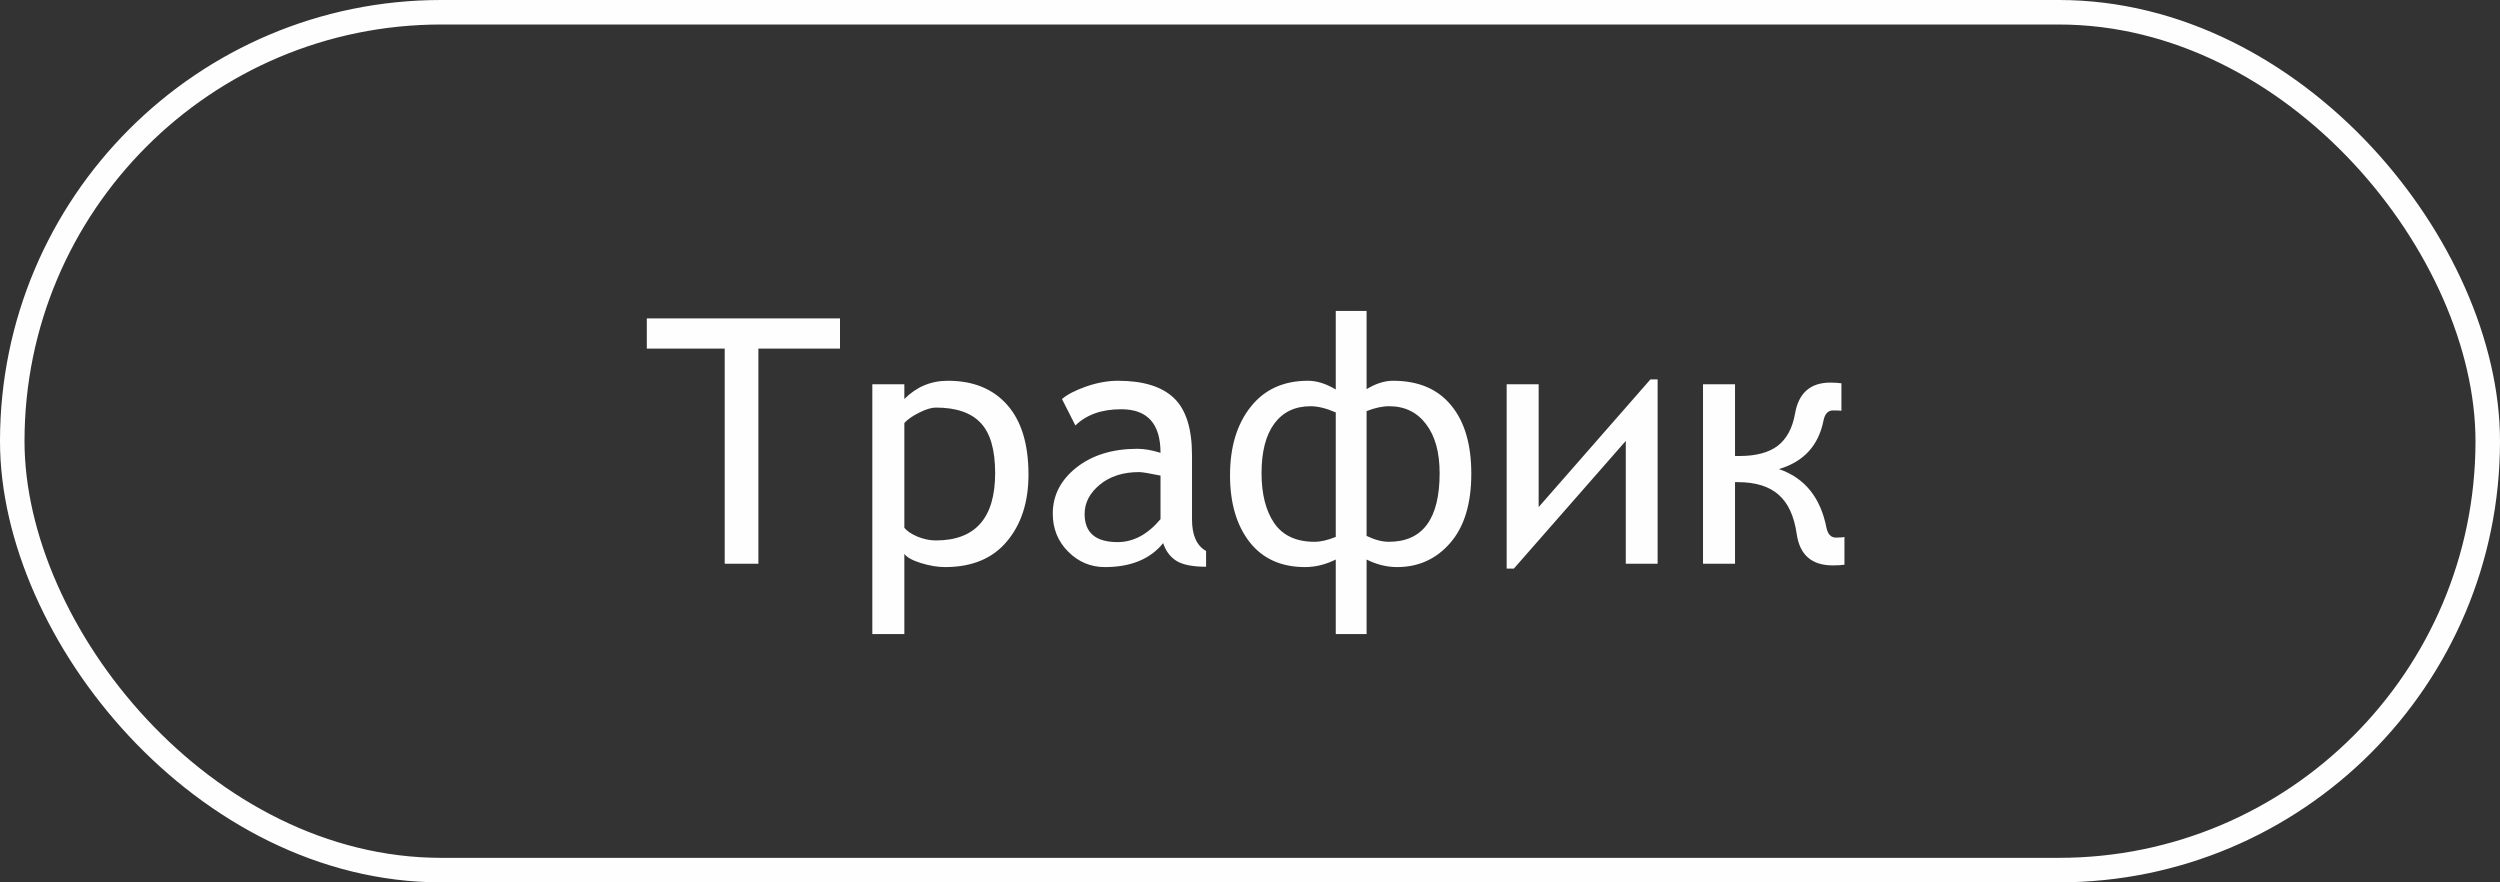 <?xml version="1.0" encoding="UTF-8"?> <svg xmlns="http://www.w3.org/2000/svg" width="102" height="36" viewBox="0 0 102 36" fill="none"><rect x="0" y="0" width="102" height="36" fill="#333333" stroke="none"/> <path d="M30.942 14.223V23H29.568V14.223H26.39V12.992H34.272V14.223H30.942ZM36.897 22.597V25.871H35.591V15.679H36.897V16.28C37.389 15.784 37.981 15.535 38.674 15.535C39.708 15.535 40.515 15.863 41.094 16.52C41.672 17.171 41.962 18.119 41.962 19.363C41.962 20.484 41.668 21.394 41.08 22.091C40.497 22.788 39.656 23.137 38.558 23.137C38.257 23.137 37.929 23.082 37.573 22.973C37.222 22.863 36.997 22.738 36.897 22.597ZM36.897 17.258V21.53C36.997 21.662 37.175 21.783 37.43 21.893C37.685 21.997 37.935 22.05 38.182 22.05C39.795 22.05 40.602 21.134 40.602 19.302C40.602 18.354 40.406 17.672 40.014 17.258C39.622 16.838 39.011 16.629 38.182 16.629C38.004 16.629 37.778 16.697 37.505 16.834C37.231 16.971 37.029 17.112 36.897 17.258ZM47.458 22.159C46.929 22.811 46.136 23.137 45.079 23.137C44.5 23.137 44.001 22.927 43.582 22.508C43.163 22.088 42.953 21.571 42.953 20.956C42.953 20.213 43.274 19.587 43.917 19.076C44.564 18.566 45.394 18.311 46.405 18.311C46.683 18.311 46.998 18.365 47.349 18.475C47.349 17.29 46.815 16.697 45.749 16.697C44.952 16.697 44.327 16.918 43.876 17.36L43.329 16.28C43.548 16.093 43.878 15.922 44.32 15.768C44.767 15.613 45.198 15.535 45.612 15.535C46.642 15.535 47.403 15.77 47.895 16.239C48.388 16.709 48.634 17.488 48.634 18.577V21.195C48.634 21.838 48.825 22.266 49.208 22.48V23.123C48.643 23.123 48.233 23.039 47.977 22.87C47.727 22.701 47.554 22.465 47.458 22.159ZM47.349 19.404C46.884 19.309 46.594 19.261 46.48 19.261C45.824 19.261 45.289 19.432 44.874 19.773C44.459 20.115 44.252 20.514 44.252 20.97C44.252 21.735 44.701 22.118 45.599 22.118C46.241 22.118 46.825 21.806 47.349 21.182V19.404ZM55.757 15.877C56.13 15.649 56.491 15.535 56.837 15.535C57.867 15.535 58.655 15.868 59.202 16.533C59.754 17.194 60.029 18.126 60.029 19.329C60.029 20.546 59.745 21.485 59.175 22.145C58.605 22.806 57.88 23.137 57.001 23.137C56.582 23.137 56.167 23.034 55.757 22.829V25.871H54.499V22.829C54.084 23.034 53.667 23.137 53.248 23.137C52.273 23.137 51.519 22.797 50.985 22.118C50.452 21.435 50.185 20.525 50.185 19.391C50.185 18.238 50.466 17.308 51.026 16.602C51.587 15.891 52.366 15.535 53.364 15.535C53.724 15.535 54.102 15.654 54.499 15.891V12.685H55.757V15.877ZM55.757 21.865C56.085 22.025 56.388 22.105 56.666 22.105C58.047 22.105 58.737 21.17 58.737 19.302C58.737 18.454 58.553 17.789 58.184 17.306C57.815 16.818 57.313 16.574 56.68 16.574C56.402 16.574 56.094 16.64 55.757 16.773V21.865ZM54.499 21.906V16.827C54.112 16.659 53.77 16.574 53.474 16.574C52.836 16.574 52.341 16.811 51.99 17.285C51.644 17.759 51.471 18.431 51.471 19.302C51.471 20.159 51.644 20.84 51.99 21.346C52.341 21.852 52.888 22.105 53.631 22.105C53.886 22.105 54.175 22.038 54.499 21.906ZM67.631 23H66.332V17.989L61.766 23.198H61.472V15.679H62.777V20.689L67.337 15.48H67.631V23ZM75.253 23.041C75.125 23.059 74.966 23.068 74.774 23.068C73.918 23.068 73.428 22.64 73.305 21.783C73.2 21.054 72.954 20.521 72.566 20.184C72.179 19.842 71.623 19.671 70.898 19.671H70.789V23H69.483V15.679H70.789V18.605H70.967C71.646 18.605 72.168 18.465 72.532 18.188C72.897 17.905 73.132 17.47 73.236 16.882C73.382 16.034 73.863 15.61 74.679 15.61C74.834 15.61 74.984 15.62 75.13 15.638V16.759C75.071 16.75 74.957 16.745 74.788 16.745C74.583 16.745 74.453 16.884 74.398 17.162C74.193 18.183 73.587 18.841 72.58 19.138C73.633 19.498 74.28 20.3 74.522 21.544C74.581 21.804 74.708 21.934 74.904 21.934C75.082 21.934 75.198 21.924 75.253 21.906V23.041Z" fill="#FEFEFE"></path> <rect x="0.5" y="0.5" width="101" height="35" rx="17.5" stroke="#FEFEFE"></rect> </svg> 